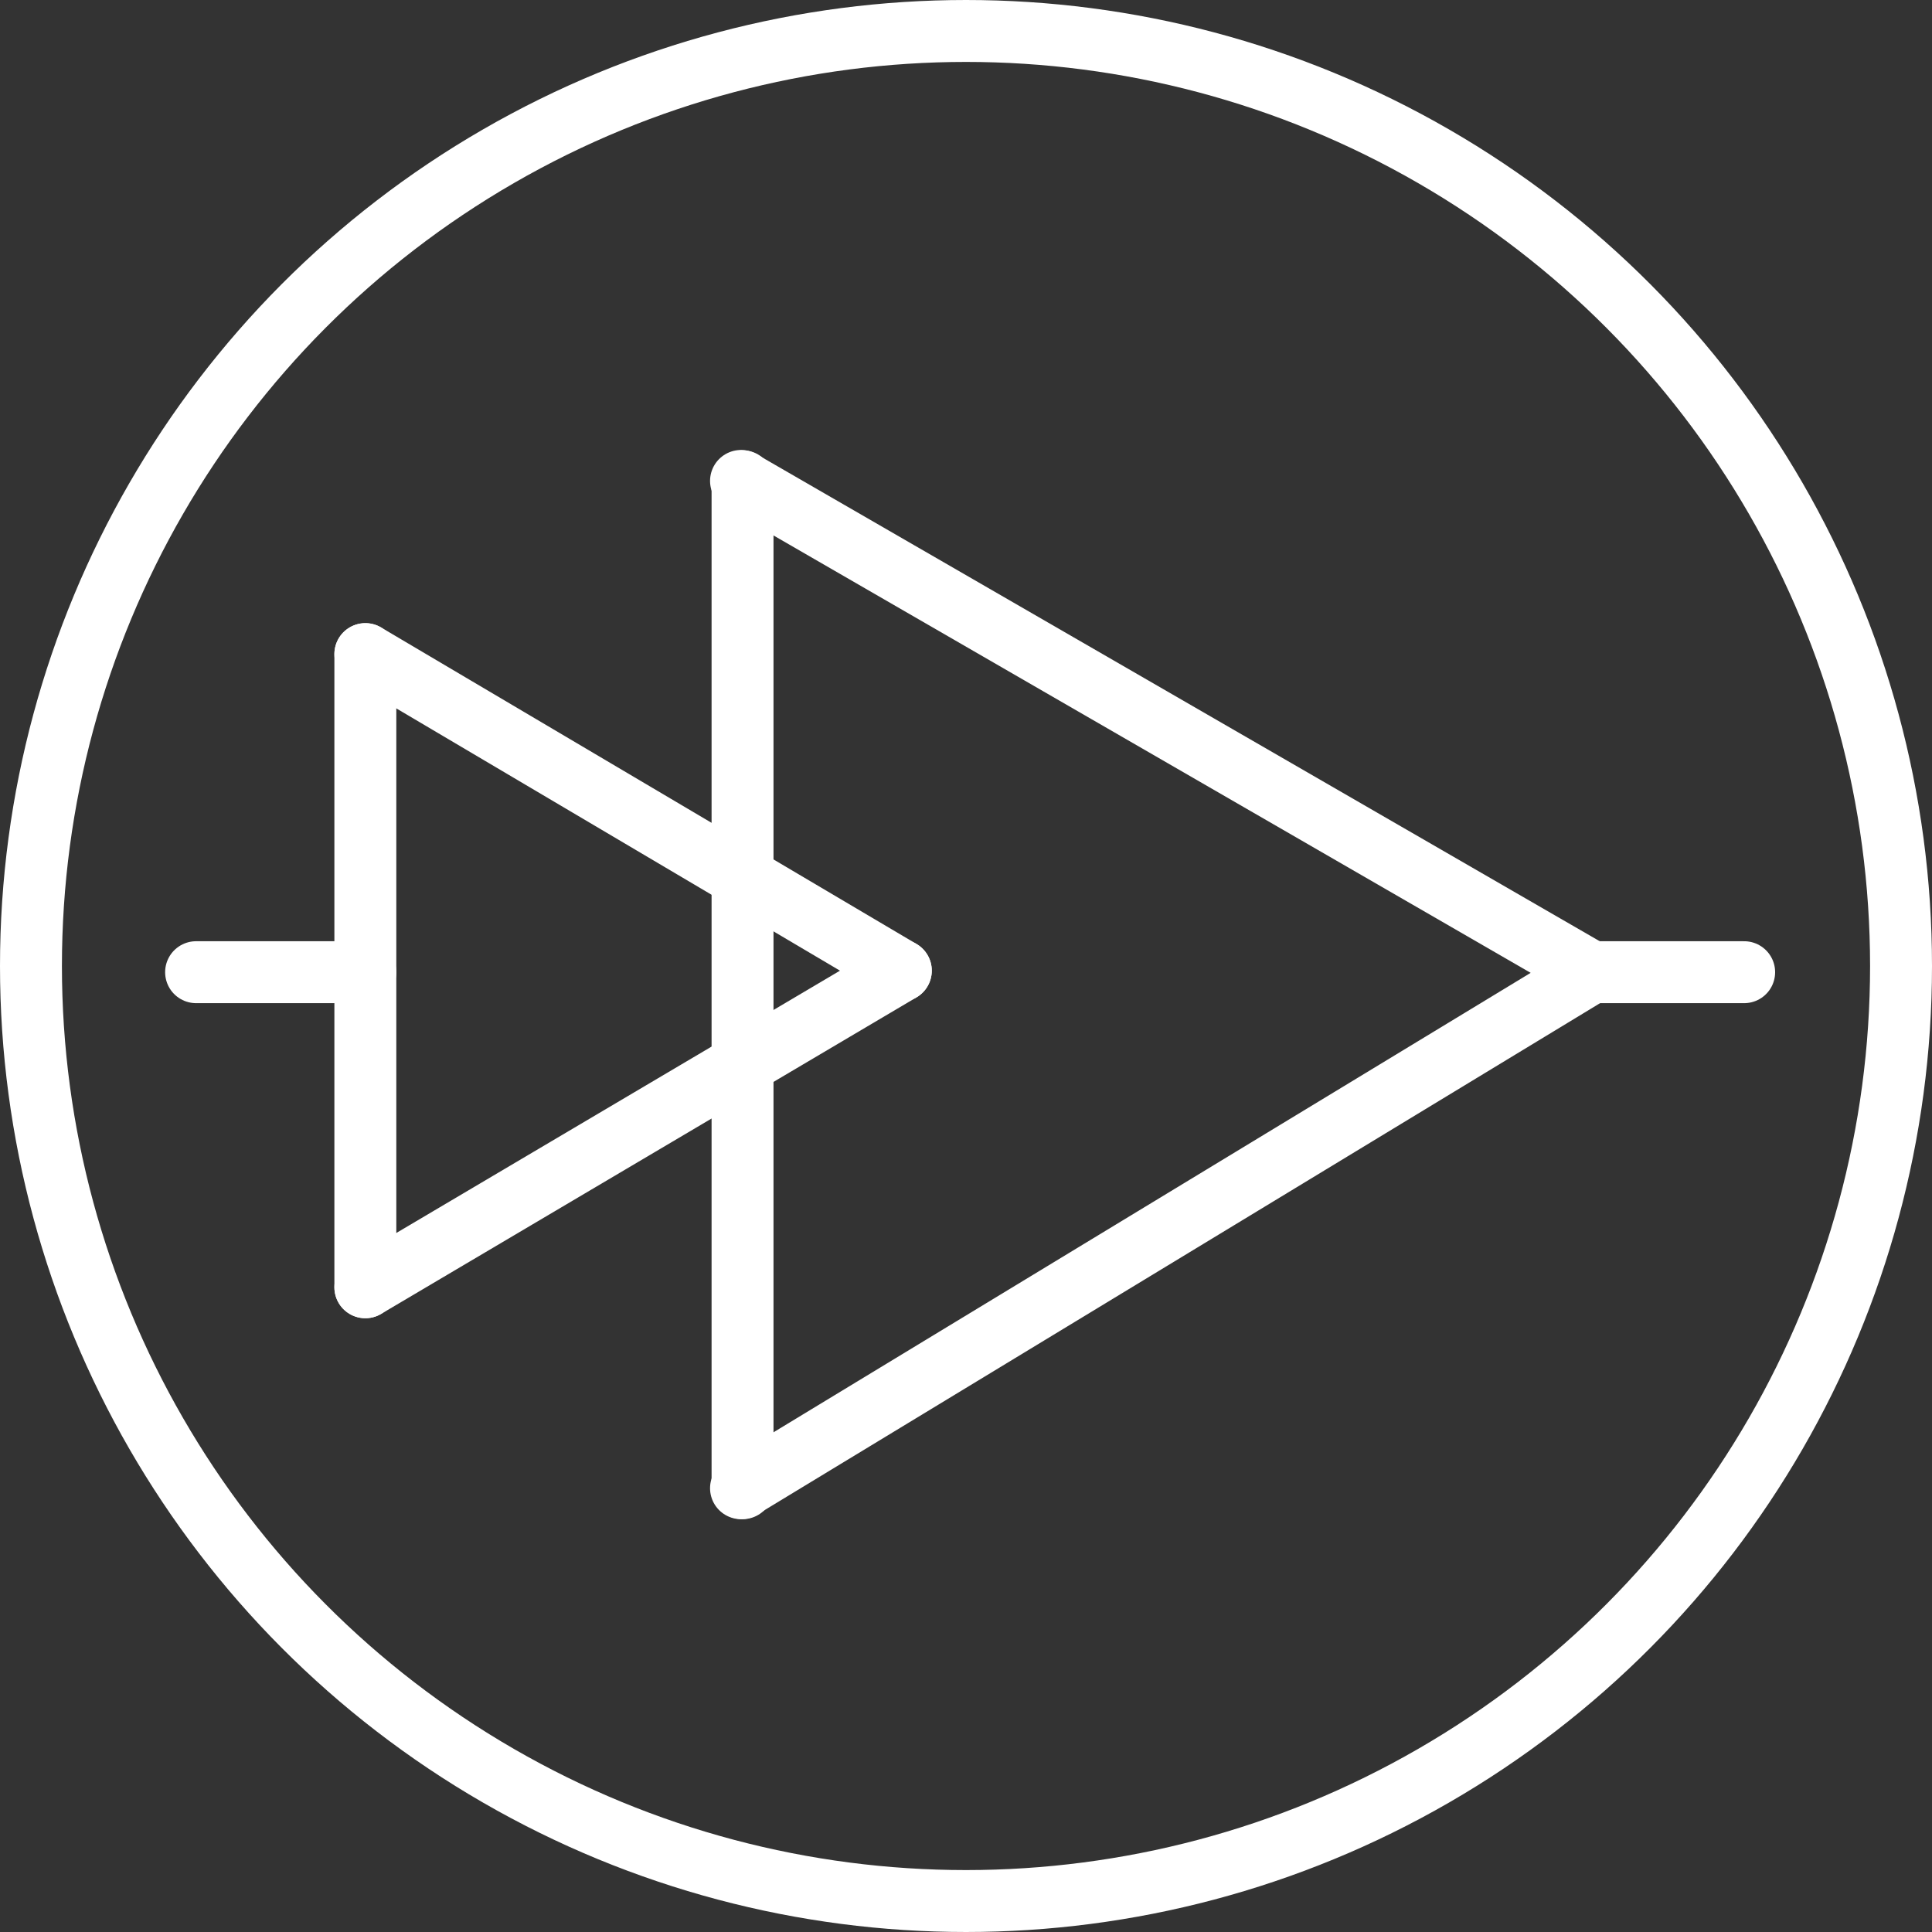 <svg xmlns="http://www.w3.org/2000/svg" viewBox="0 0 468 468"><rect x="0" y="0" width="468" height="468" fill="#333333" stroke="none"/><defs><style>.cls-1{fill:none;stroke:#fff;stroke-linecap:round;stroke-linejoin:round;stroke-width:15px;}</style></defs><g id="레이어_2" data-name="레이어 2"><g id="레이어_1-2" data-name="레이어 1"><circle class="cls-1" cx="234" cy="234" r="226.5"/><line class="cls-1" x1="179.87" y1="116.58" x2="179.87" y2="360.5"/><line class="cls-1" x1="385.5" y1="235.5" x2="179.5" y2="116.5"/><line class="cls-1" x1="88.5" y1="158.45" x2="88.5" y2="311.82"/><line class="cls-1" x1="218.21" y1="235.13" x2="88.5" y2="158.45"/><line class="cls-1" x1="88.5" y1="311.82" x2="218.21" y2="235.13"/><line class="cls-1" x1="88.5" y1="235.5" x2="47.5" y2="235.5"/><line class="cls-1" x1="179.5" y1="360.5" x2="385.5" y2="235.5"/><line class="cls-1" x1="385.5" y1="235.5" x2="422.5" y2="235.5"/></g></g></svg>